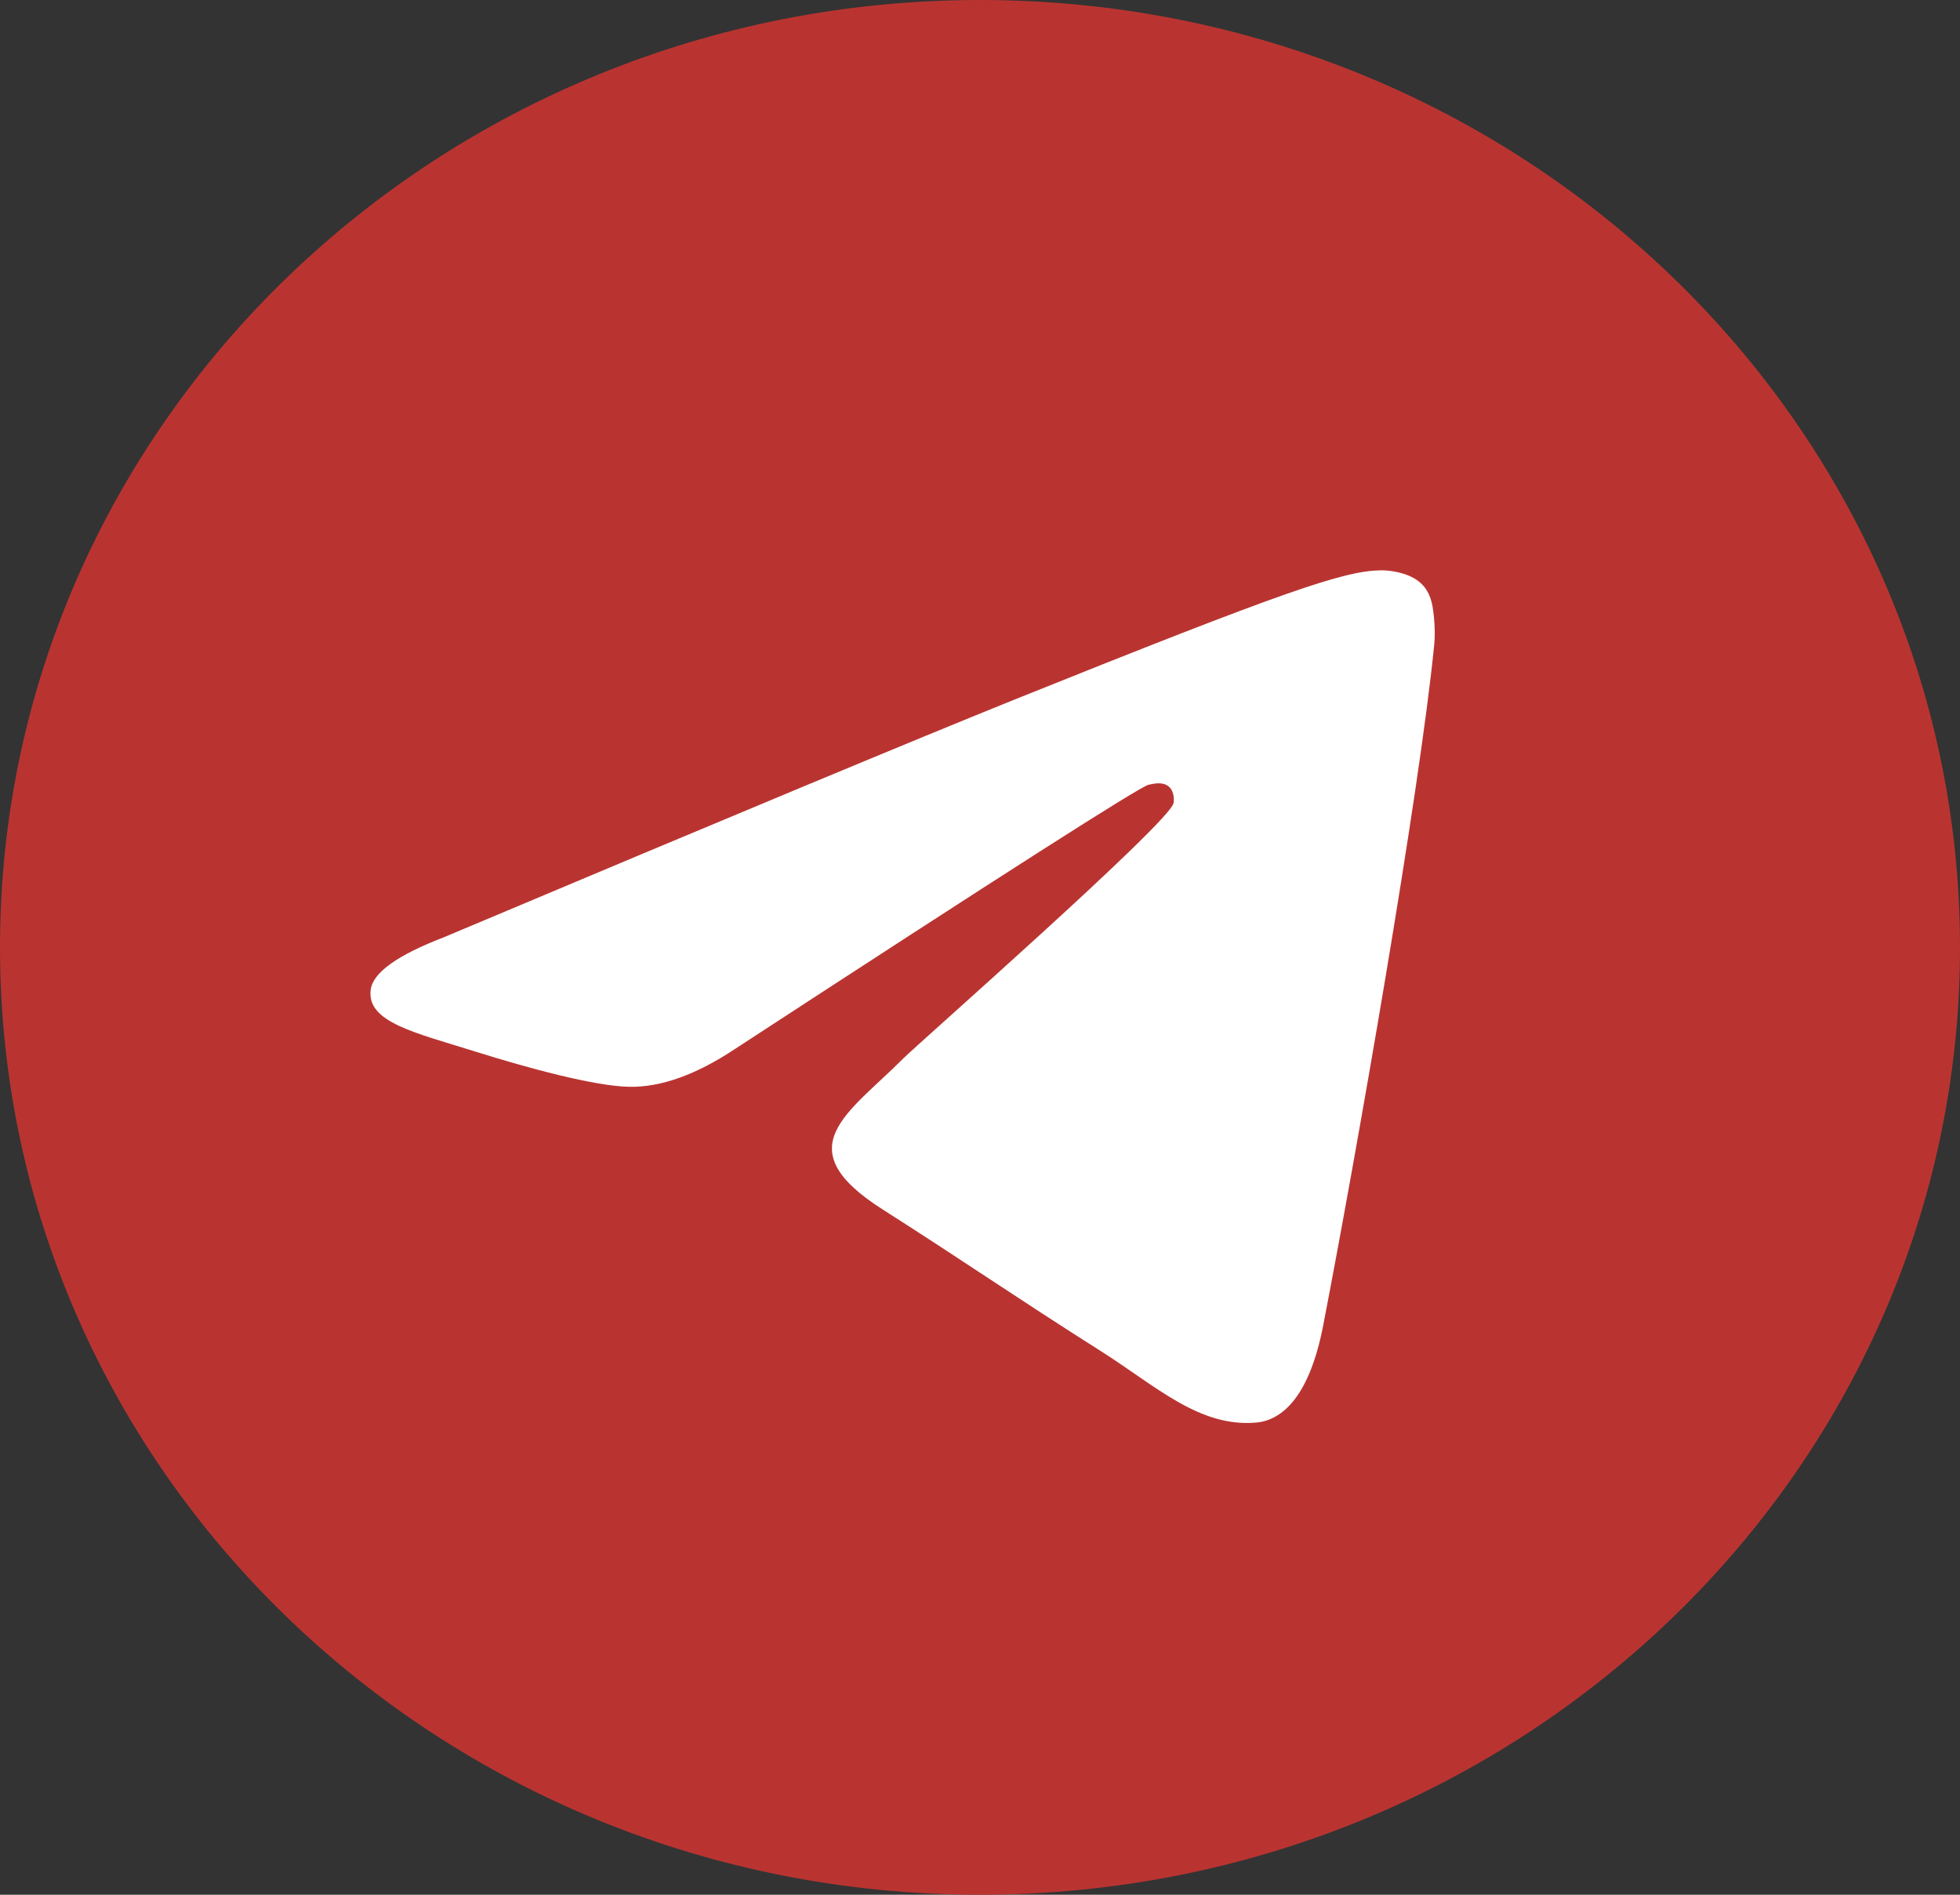 <?xml version="1.0" encoding="UTF-8"?> <svg xmlns="http://www.w3.org/2000/svg" width="30" height="29" viewBox="0 0 30 29" fill="none"><rect x="0" y="0" width="30" height="29" fill="#333333" stroke="none"/> <path d="M15 29C23.284 29 30 22.508 30 14.5C30 6.492 23.284 0 15 0C6.716 0 0 6.492 0 14.5C0 22.508 6.716 29 15 29Z" fill="#B93431"></path> <path fill-rule="evenodd" clip-rule="evenodd" d="M6.79 14.347C11.163 12.505 14.079 11.291 15.537 10.704C19.703 9.03 20.569 8.739 21.133 8.729C21.257 8.727 21.535 8.757 21.714 8.898C21.866 9.017 21.908 9.178 21.928 9.29C21.948 9.403 21.973 9.66 21.953 9.861C21.727 12.154 20.75 17.718 20.253 20.286C20.043 21.372 19.629 21.737 19.228 21.773C18.357 21.85 17.696 21.216 16.852 20.681C15.532 19.845 14.786 19.324 13.505 18.508C12.024 17.564 12.984 17.046 13.828 16.198C14.049 15.977 17.887 12.602 17.961 12.296C17.97 12.258 17.979 12.115 17.891 12.04C17.803 11.964 17.674 11.99 17.58 12.011C17.448 12.04 15.339 13.387 11.253 16.053C10.655 16.451 10.112 16.644 9.627 16.634C9.091 16.623 8.061 16.341 7.295 16.101C6.356 15.805 5.609 15.649 5.674 15.148C5.708 14.887 6.08 14.62 6.79 14.347Z" fill="white"></path> </svg> 